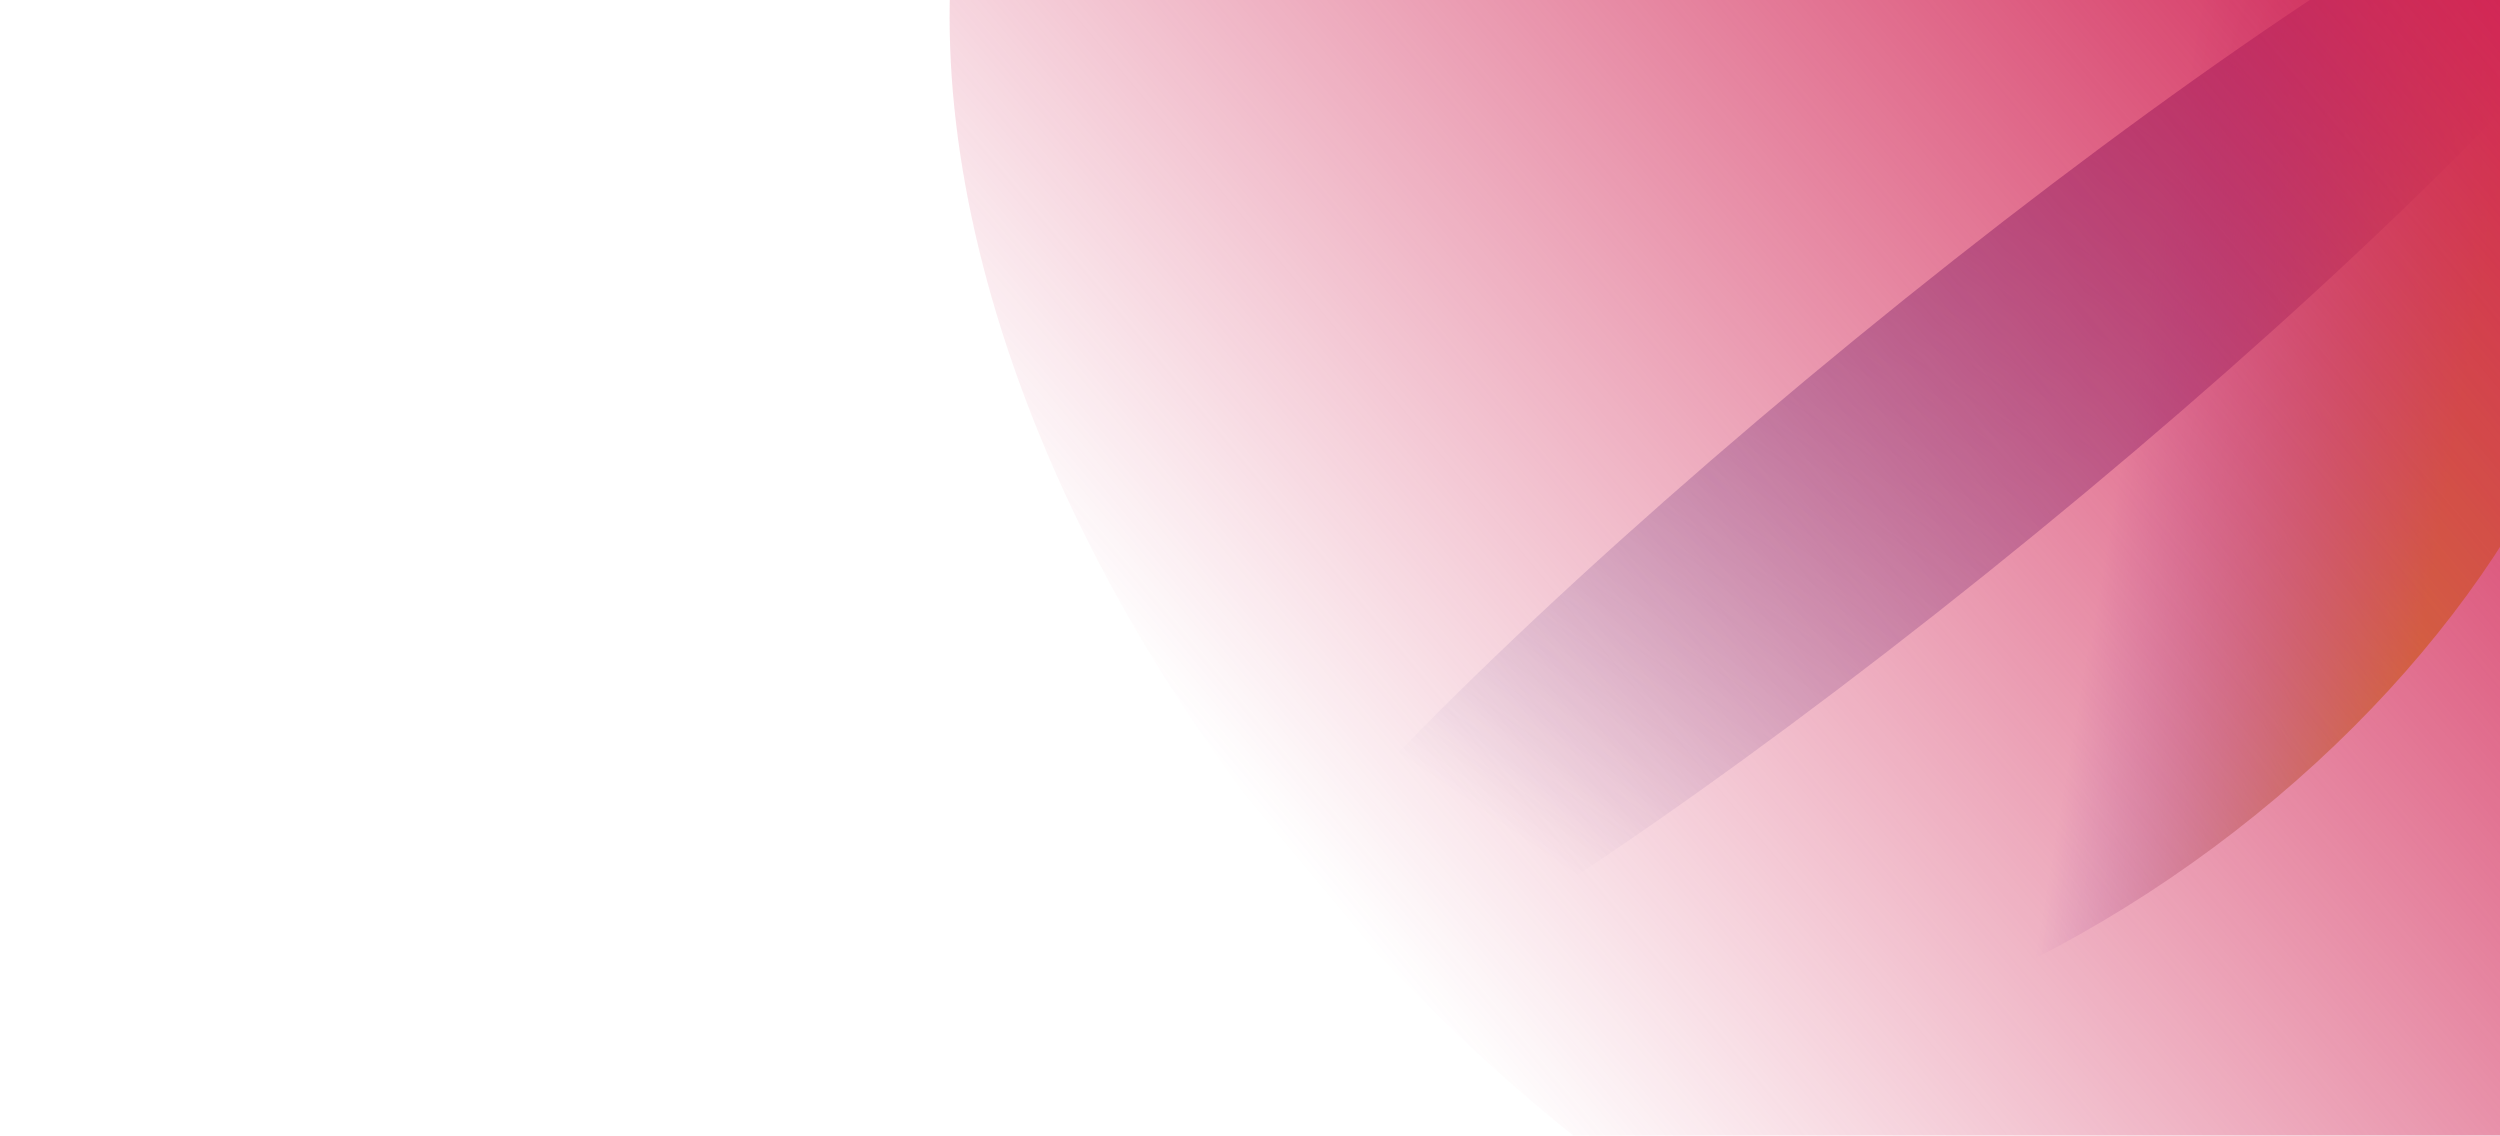 <svg width="1728" height="785" viewBox="0 0 1728 785" fill="none" xmlns="http://www.w3.org/2000/svg"><g clip-path="url(#clip0_1441_37365)"><g clip-path="url(#clip1_1441_37365)"><g filter="url(#filter0_f_1441_37365)"><ellipse cx="91.726" cy="664.99" rx="91.726" ry="664.99" transform="matrix(.683 .73 -.774 .633 1797.01 -186.507)" fill="url(#paint0_linear_1441_37365)"/></g><g style="mix-blend-mode:screen" filter="url(#filter1_f_1441_37365)"><ellipse cx="346.8" cy="554.439" rx="346.8" ry="554.439" transform="matrix(.663 .749 -.791 .612 1523.18 -284.019)" fill="url(#paint1_linear_1441_37365)"/></g><g style="mix-blend-mode:color-dodge" filter="url(#filter2_f_1441_37365)"><ellipse cx="813.86" cy="515.357" rx="813.86" ry="515.357" transform="matrix(.64 .769 -.824 .567 1232.2 -606)" fill="url(#paint2_linear_1441_37365)"/></g></g></g><defs><linearGradient id="paint0_linear_1441_37365" x1="68.757" y1="76.22" x2="283.737" y2="1034.29" gradientUnits="userSpaceOnUse"><stop stop-color="#35358D"/><stop offset="1" stop-color="#35358D" stop-opacity="0"/></linearGradient><linearGradient id="paint1_linear_1441_37365" x1="346.8" y1="0" x2="181.577" y2="143.405" gradientUnits="userSpaceOnUse"><stop stop-color="#D6D01A"/><stop offset="1" stop-color="#703FC5" stop-opacity="0"/></linearGradient><linearGradient id="paint2_linear_1441_37365" x1="813.86" y1="0" x2="813.86" y2="1030.71" gradientUnits="userSpaceOnUse"><stop stop-color="#D22656"/><stop offset="1" stop-color="#D22656" stop-opacity="0"/></linearGradient><filter id="filter0_f_1441_37365" x="726.744" y="-224.865" width="1236.77" height="1053.25" filterUnits="userSpaceOnUse" color-interpolation-filters="sRGB"><feFlood flood-opacity="0" result="BackgroundImageFix"/><feBlend in="SourceGraphic" in2="BackgroundImageFix" result="shape"/><feGaussianBlur stdDeviation="50" result="effect1_foregroundBlur_1441_37365"/></filter><filter id="filter1_f_1441_37365" x="719.525" y="-212.31" width="1190.24" height="1054.74" filterUnits="userSpaceOnUse" color-interpolation-filters="sRGB"><feFlood flood-opacity="0" result="BackgroundImageFix"/><feBlend in="SourceGraphic" in2="BackgroundImageFix" result="shape"/><feGaussianBlur stdDeviation="50" result="effect1_foregroundBlur_1441_37365"/></filter><filter id="filter2_f_1441_37365" x="556.408" y="-478.922" width="1543.8" height="1580.96" filterUnits="userSpaceOnUse" color-interpolation-filters="sRGB"><feFlood flood-opacity="0" result="BackgroundImageFix"/><feBlend in="SourceGraphic" in2="BackgroundImageFix" result="shape"/><feGaussianBlur stdDeviation="50" result="effect1_foregroundBlur_1441_37365"/></filter><clipPath id="clip0_1441_37365"><path fill="#fff" d="M0 0h1728v785H0z"/></clipPath><clipPath id="clip1_1441_37365"><path fill="#fff" d="M0 0h1728v1040H0z"/></clipPath></defs></svg>